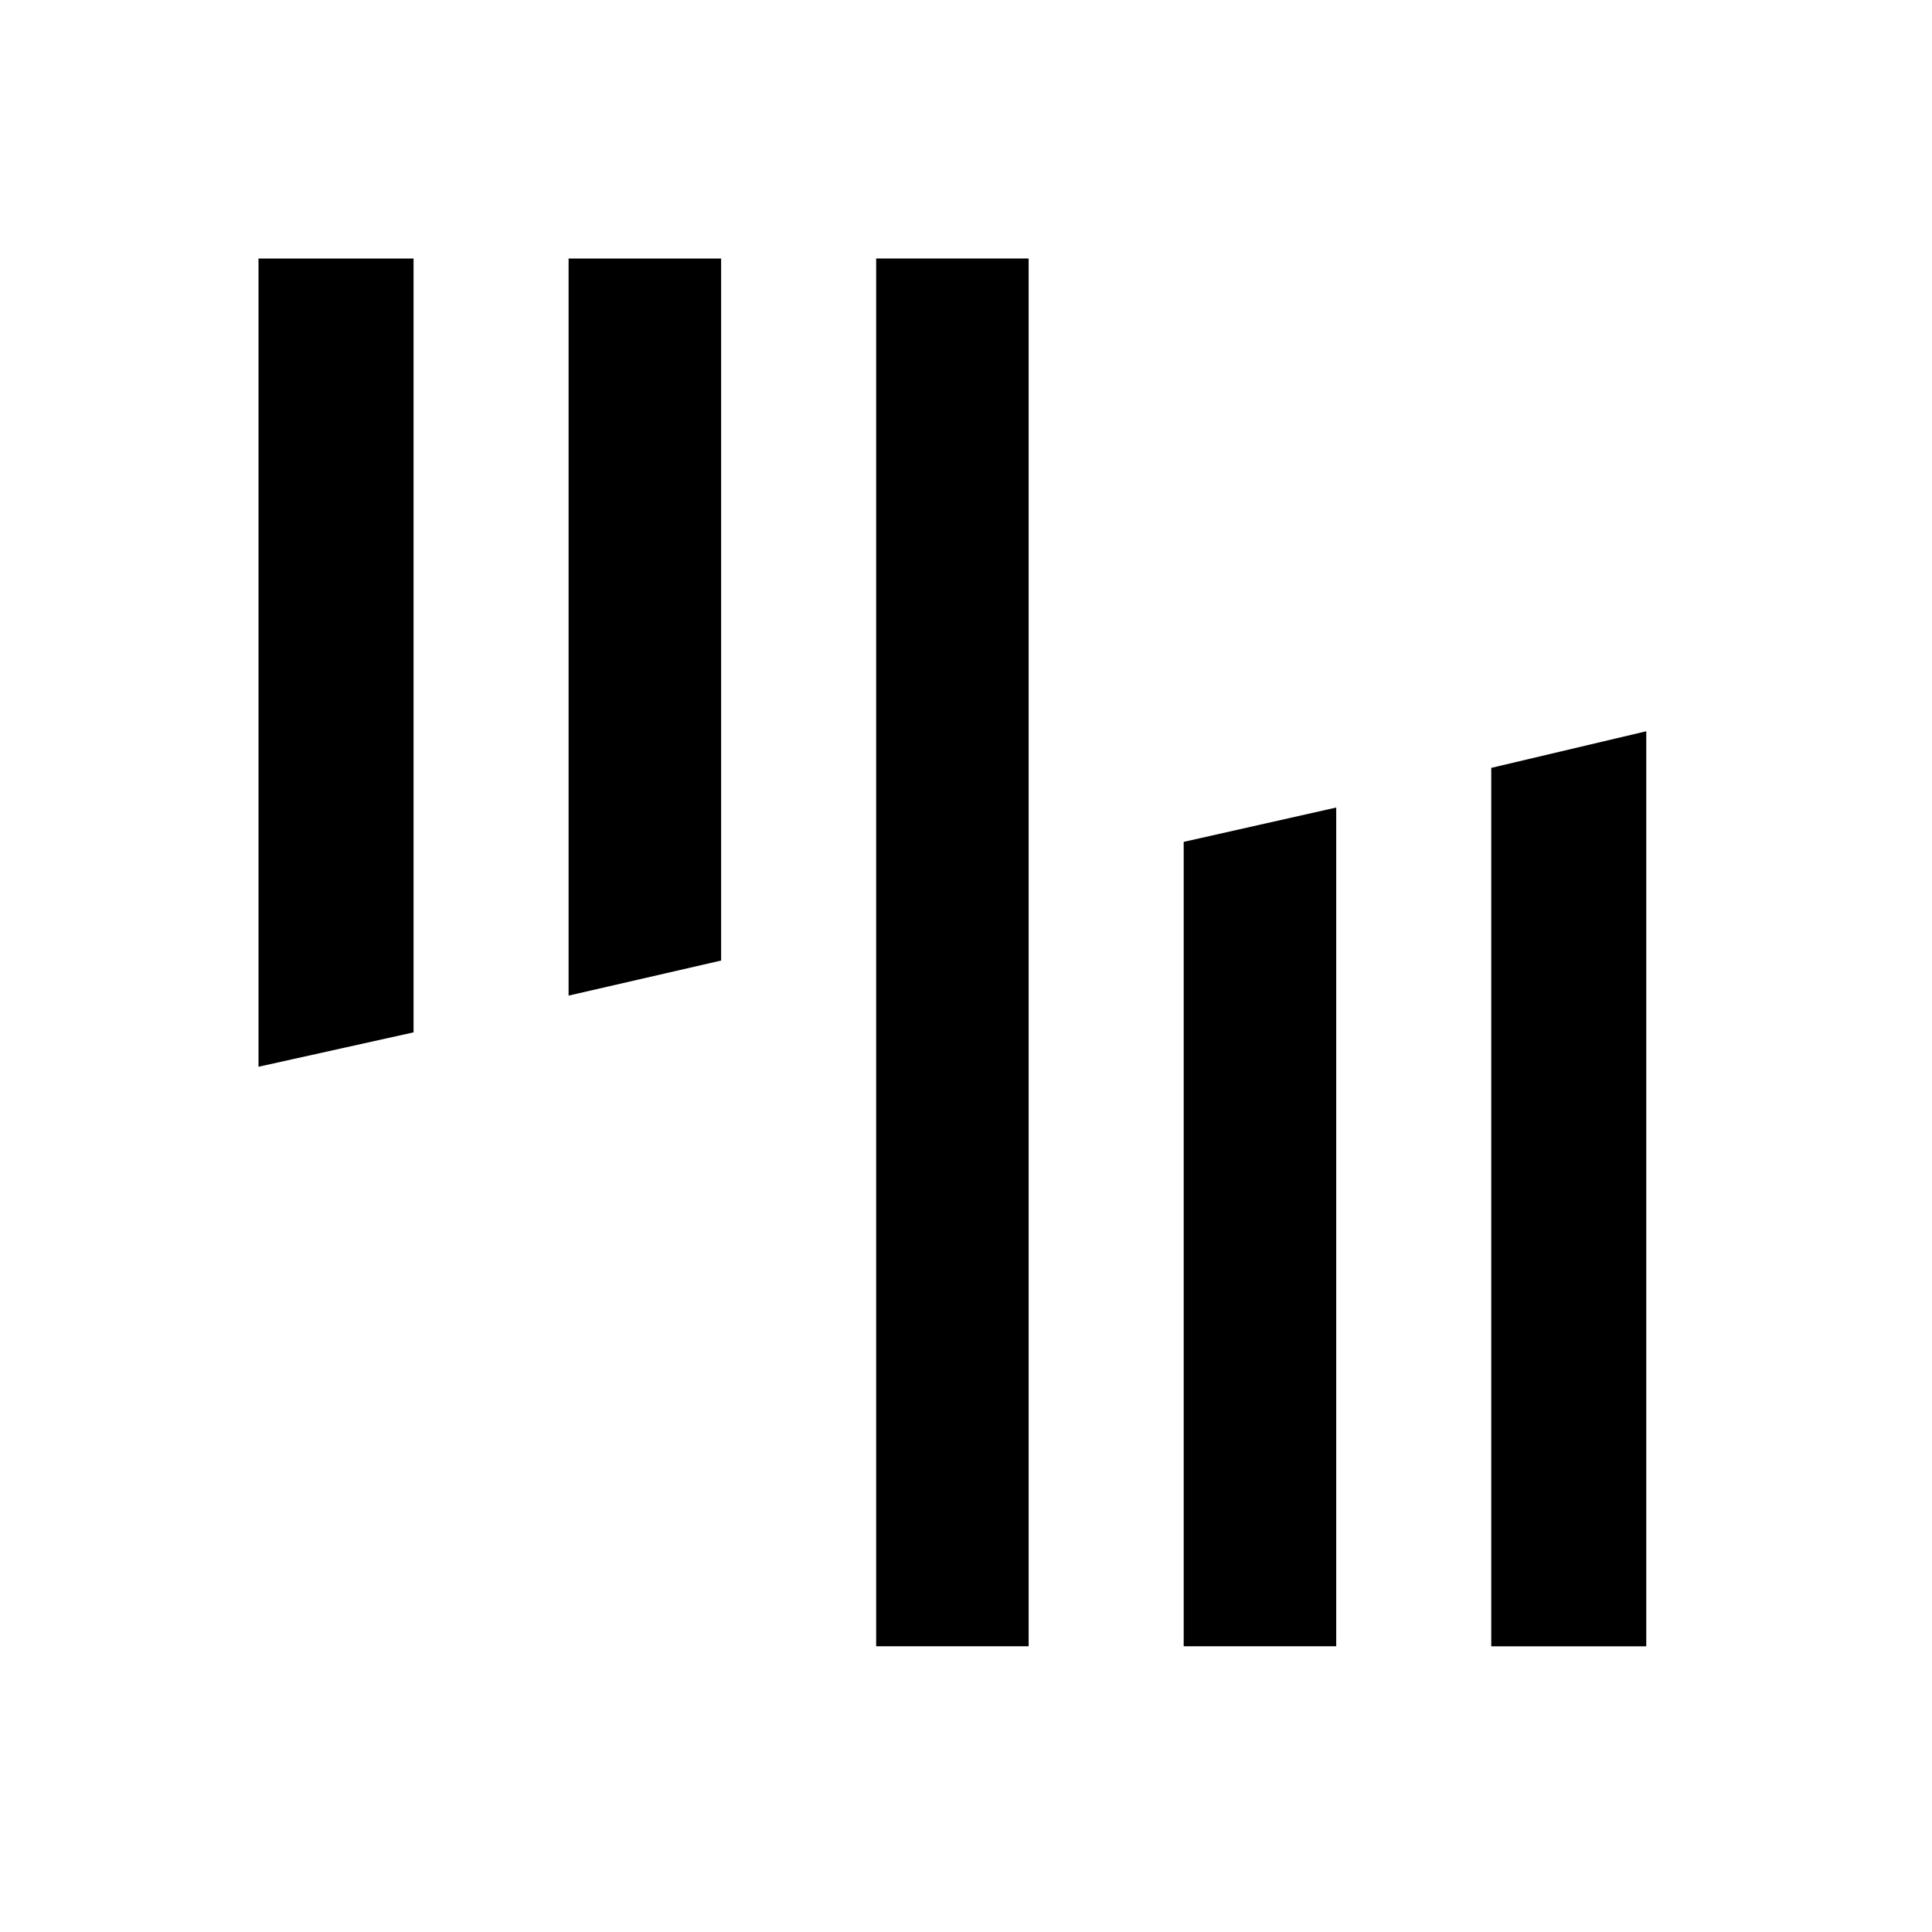 <?xml version="1.0" encoding="UTF-8"?>
<svg xmlns="http://www.w3.org/2000/svg" width="40" height="40" viewBox="0 0 40 40" fill="none">
  <path d="M30.875 15.898L34.084 15.14V34.085H30.875V15.898Z" fill="black"></path>
  <path d="M24.507 17.43L27.665 16.719V34.084H24.507V17.43Z" fill="black"></path>
  <path d="M18.14 5.352H21.297V34.084H18.14V5.352Z" fill="black"></path>
  <path d="M11.772 5.352H14.93V19.887L11.772 20.613V5.352Z" fill="black"></path>
  <path d="M5.352 5.352H8.562V21.374L5.352 22.086V5.352Z" fill="black"></path>
</svg>
